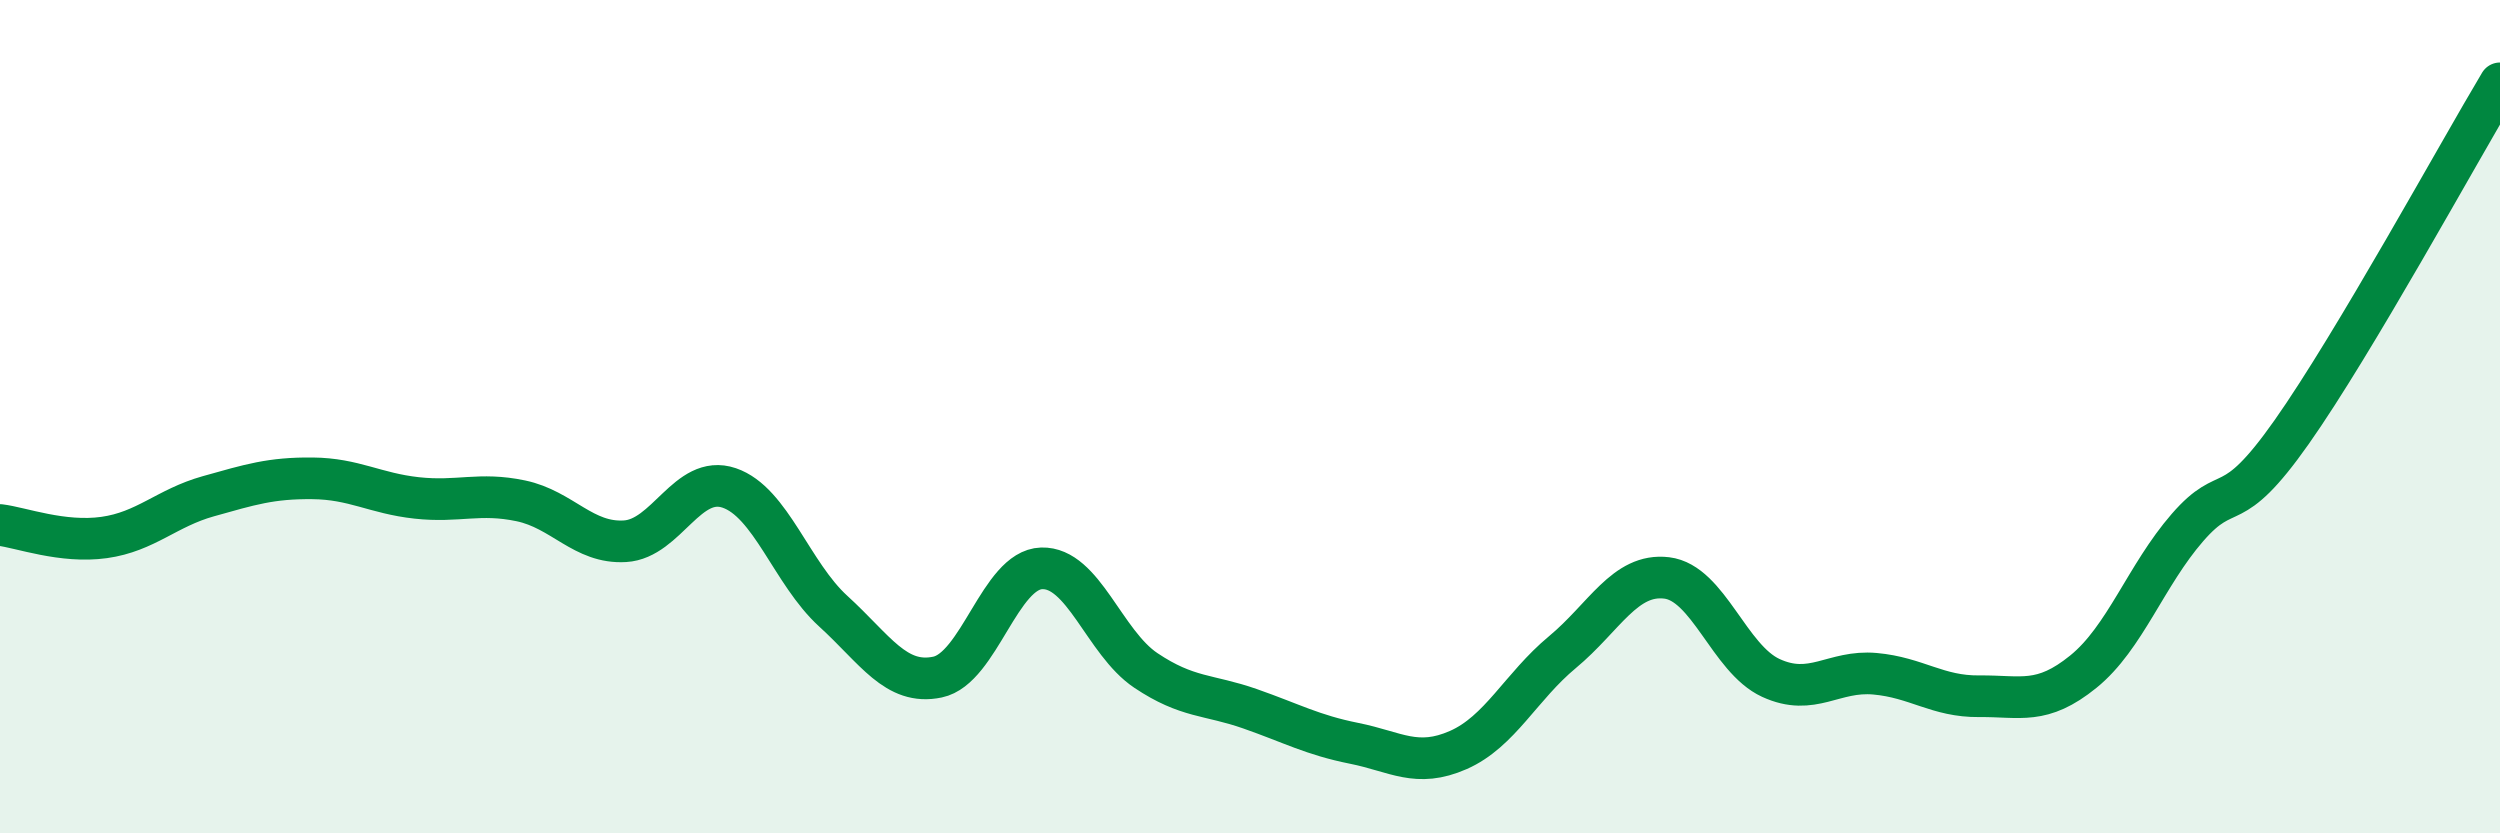 
    <svg width="60" height="20" viewBox="0 0 60 20" xmlns="http://www.w3.org/2000/svg">
      <path
        d="M 0,12.6 C 0.5,12.66 1.5,13.04 2.5,12.9 C 3.5,12.76 4,12.19 5,11.91 C 6,11.63 6.5,11.47 7.5,11.48 C 8.5,11.49 9,11.84 10,11.95 C 11,12.06 11.5,11.81 12.5,12.02 C 13.5,12.23 14,13.05 15,12.99 C 16,12.93 16.5,11.37 17.5,11.71 C 18.5,12.05 19,13.76 20,14.67 C 21,15.58 21.5,16.46 22.5,16.25 C 23.5,16.04 24,13.67 25,13.64 C 26,13.61 26.5,15.42 27.5,16.09 C 28.5,16.76 29,16.66 30,17.01 C 31,17.36 31.5,17.64 32.5,17.84 C 33.5,18.04 34,18.44 35,18 C 36,17.56 36.5,16.48 37.5,15.65 C 38.5,14.82 39,13.75 40,13.87 C 41,13.99 41.5,15.81 42.5,16.27 C 43.5,16.73 44,16.08 45,16.17 C 46,16.26 46.5,16.72 47.5,16.71 C 48.5,16.7 49,16.93 50,16.12 C 51,15.31 51.5,13.81 52.5,12.66 C 53.5,11.51 53.5,12.5 55,10.37 C 56.5,8.24 59,3.67 60,2L60 20L0 20Z"
        fill="#008740"
        opacity="0.1"
        stroke-linecap="round"
        stroke-linejoin="round"
      />
      <path
        d="M 0,12.6 C 0.5,12.66 1.5,13.04 2.5,12.9 C 3.5,12.76 4,12.19 5,11.91 C 6,11.63 6.5,11.47 7.5,11.48 C 8.5,11.49 9,11.84 10,11.95 C 11,12.06 11.5,11.81 12.5,12.02 C 13.5,12.23 14,13.05 15,12.99 C 16,12.93 16.5,11.37 17.5,11.71 C 18.5,12.05 19,13.76 20,14.67 C 21,15.58 21.5,16.46 22.5,16.25 C 23.5,16.04 24,13.67 25,13.64 C 26,13.61 26.5,15.42 27.5,16.09 C 28.5,16.76 29,16.66 30,17.01 C 31,17.36 31.5,17.64 32.5,17.84 C 33.5,18.04 34,18.44 35,18 C 36,17.56 36.5,16.48 37.5,15.65 C 38.5,14.82 39,13.75 40,13.87 C 41,13.99 41.5,15.81 42.5,16.27 C 43.5,16.73 44,16.08 45,16.17 C 46,16.26 46.5,16.72 47.5,16.71 C 48.5,16.7 49,16.93 50,16.12 C 51,15.31 51.5,13.81 52.5,12.66 C 53.5,11.51 53.5,12.5 55,10.37 C 56.5,8.24 59,3.67 60,2"
        stroke="#008740"
        stroke-width="1"
        fill="none"
        stroke-linecap="round"
        stroke-linejoin="round"
      />
    </svg>
  